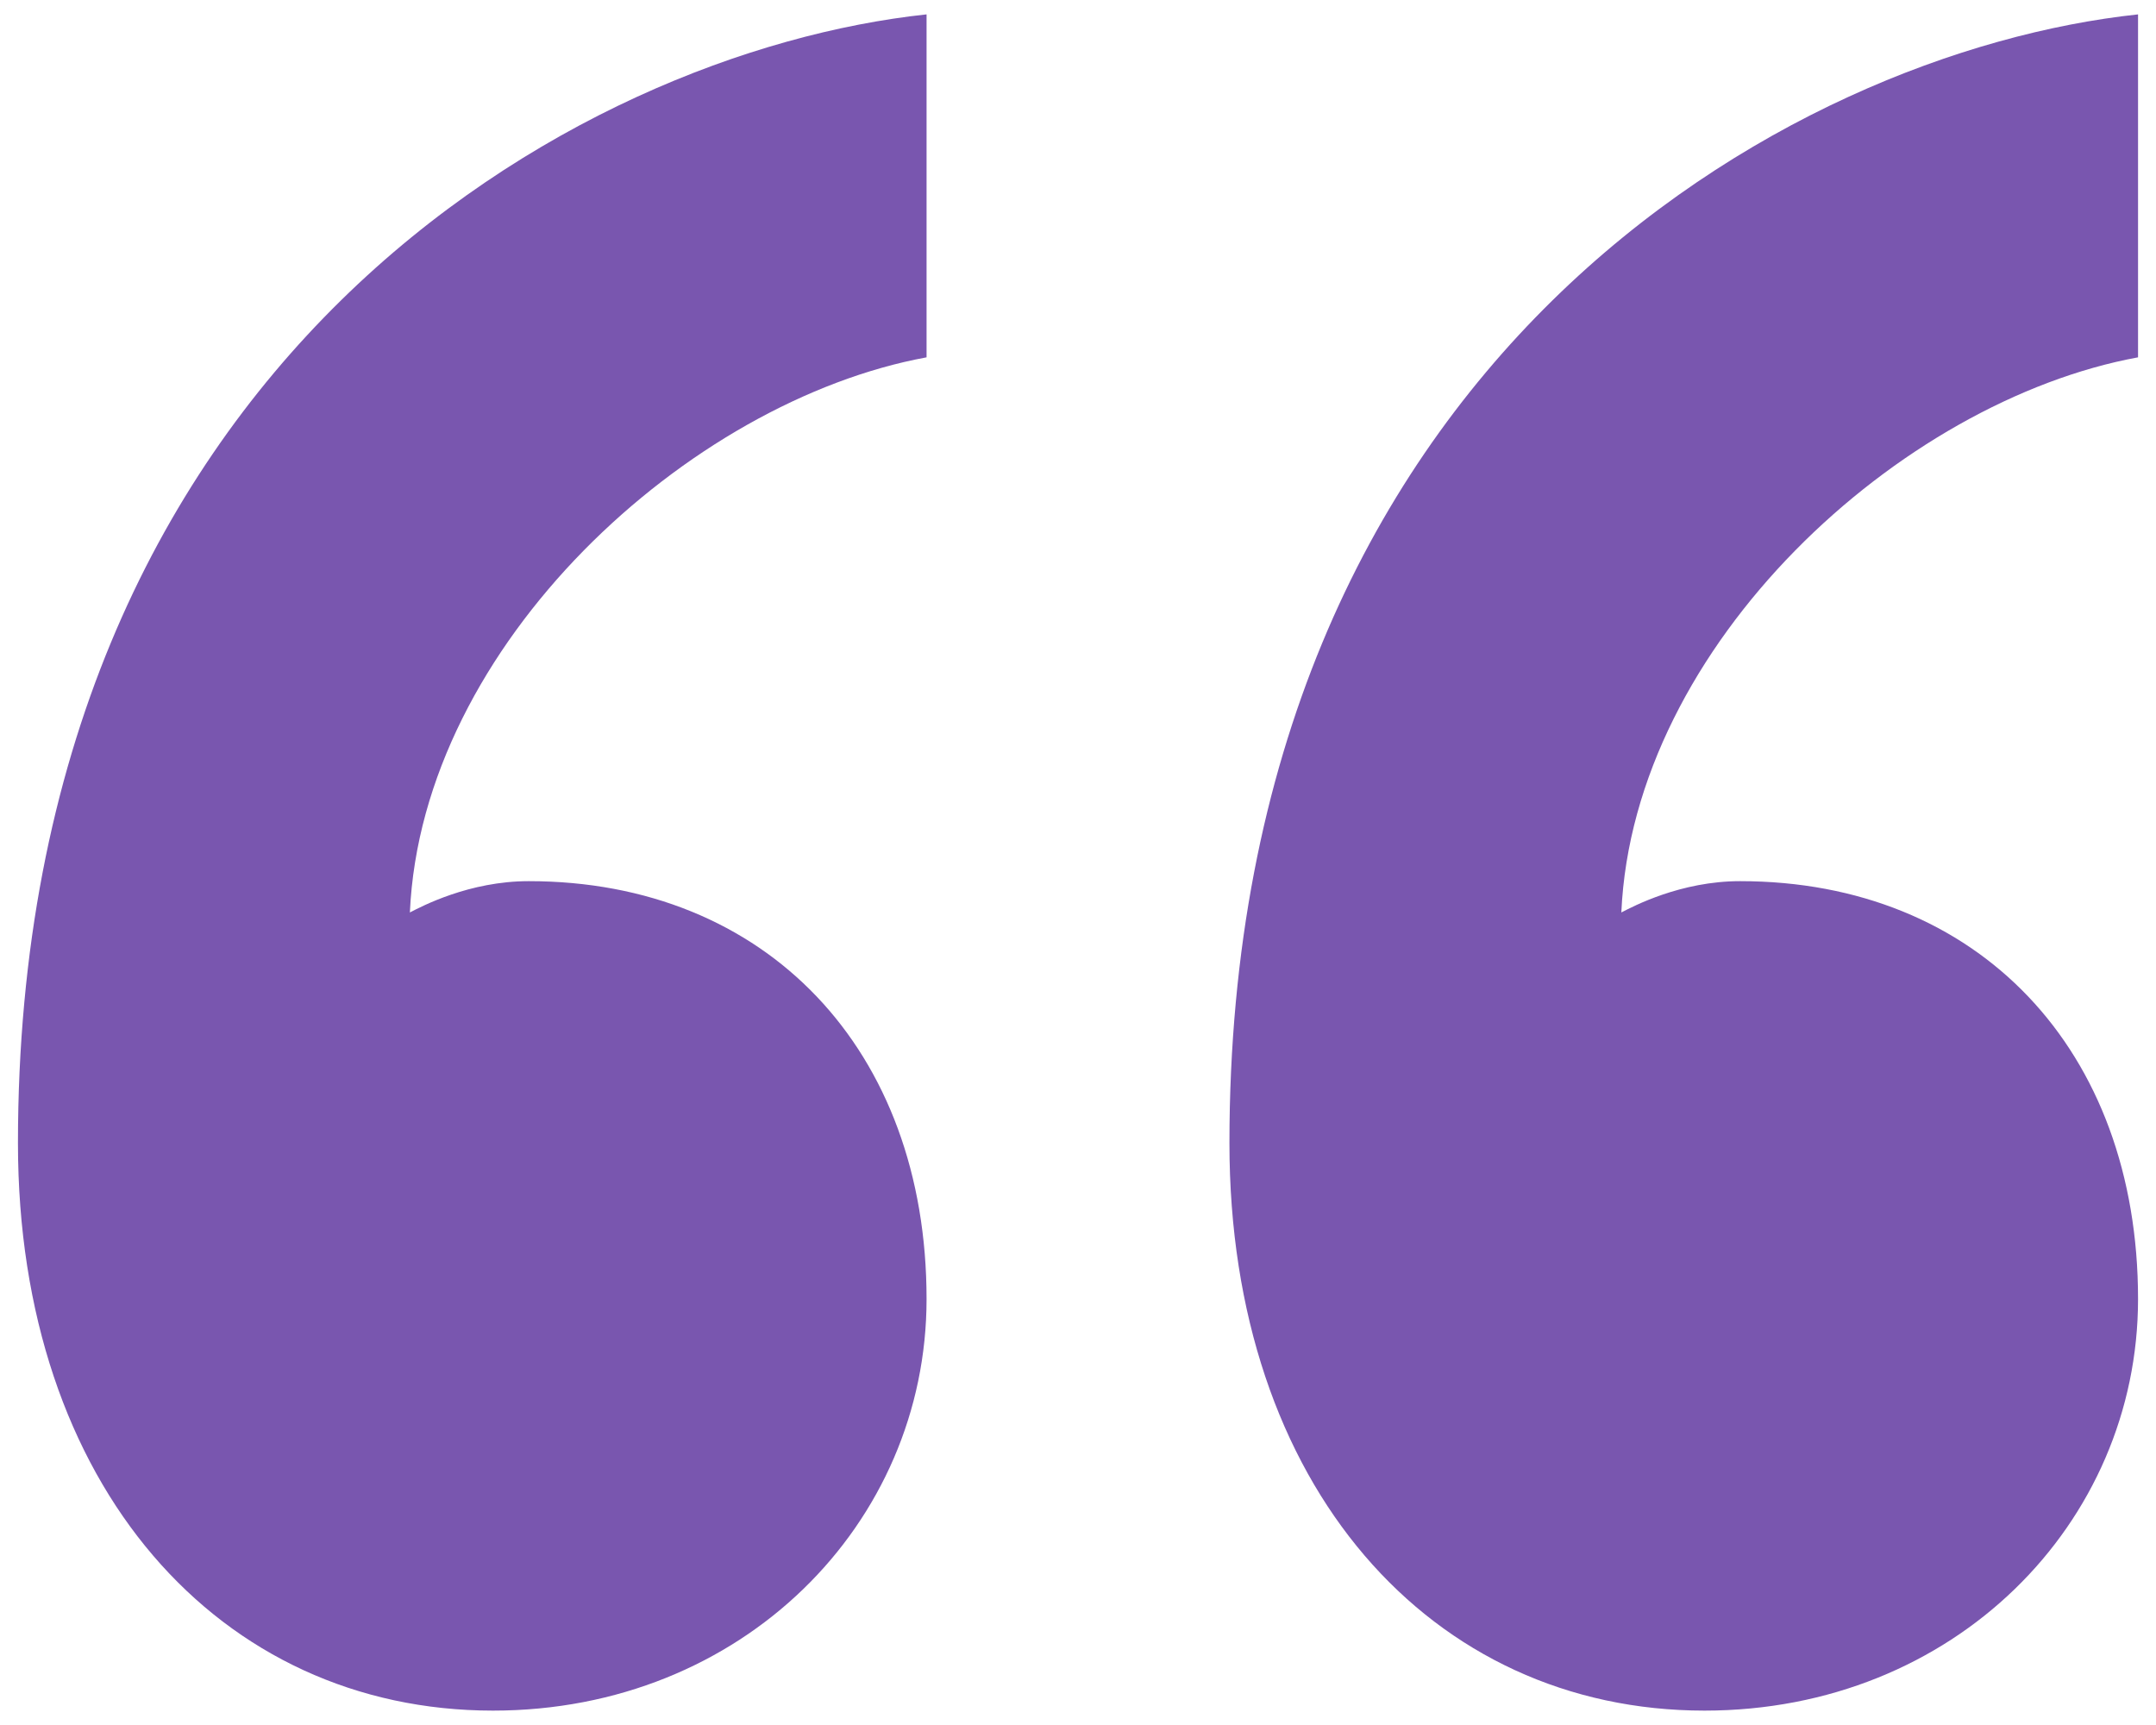 <svg xmlns="http://www.w3.org/2000/svg" width="100" height="80" viewBox="0 0 100 80" fill="none"><path d="M80.708 40.865C91.736 40.865 99.167 48.675 99.167 60.246C99.167 70.658 90.626 79.333 79.058 79.333C66.387 79.333 57.024 68.921 57.024 53.016C57.024 16.865 82.914 2.404 99.167 0.667V16.572C88.146 18.595 75.756 29.873 75.201 42.317C75.756 42.031 77.955 40.865 80.708 40.865ZM24.525 40.865C35.538 40.865 42.976 48.675 42.976 60.246C42.976 70.658 34.435 79.333 22.867 79.333C10.196 79.333 0.833 68.921 0.833 53.016C0.833 16.865 26.723 2.404 42.976 0.667V16.572C31.956 18.595 19.566 29.873 19.011 42.317C19.566 42.031 21.764 40.865 24.525 40.865Z" fill="#7956AF"></path></svg>